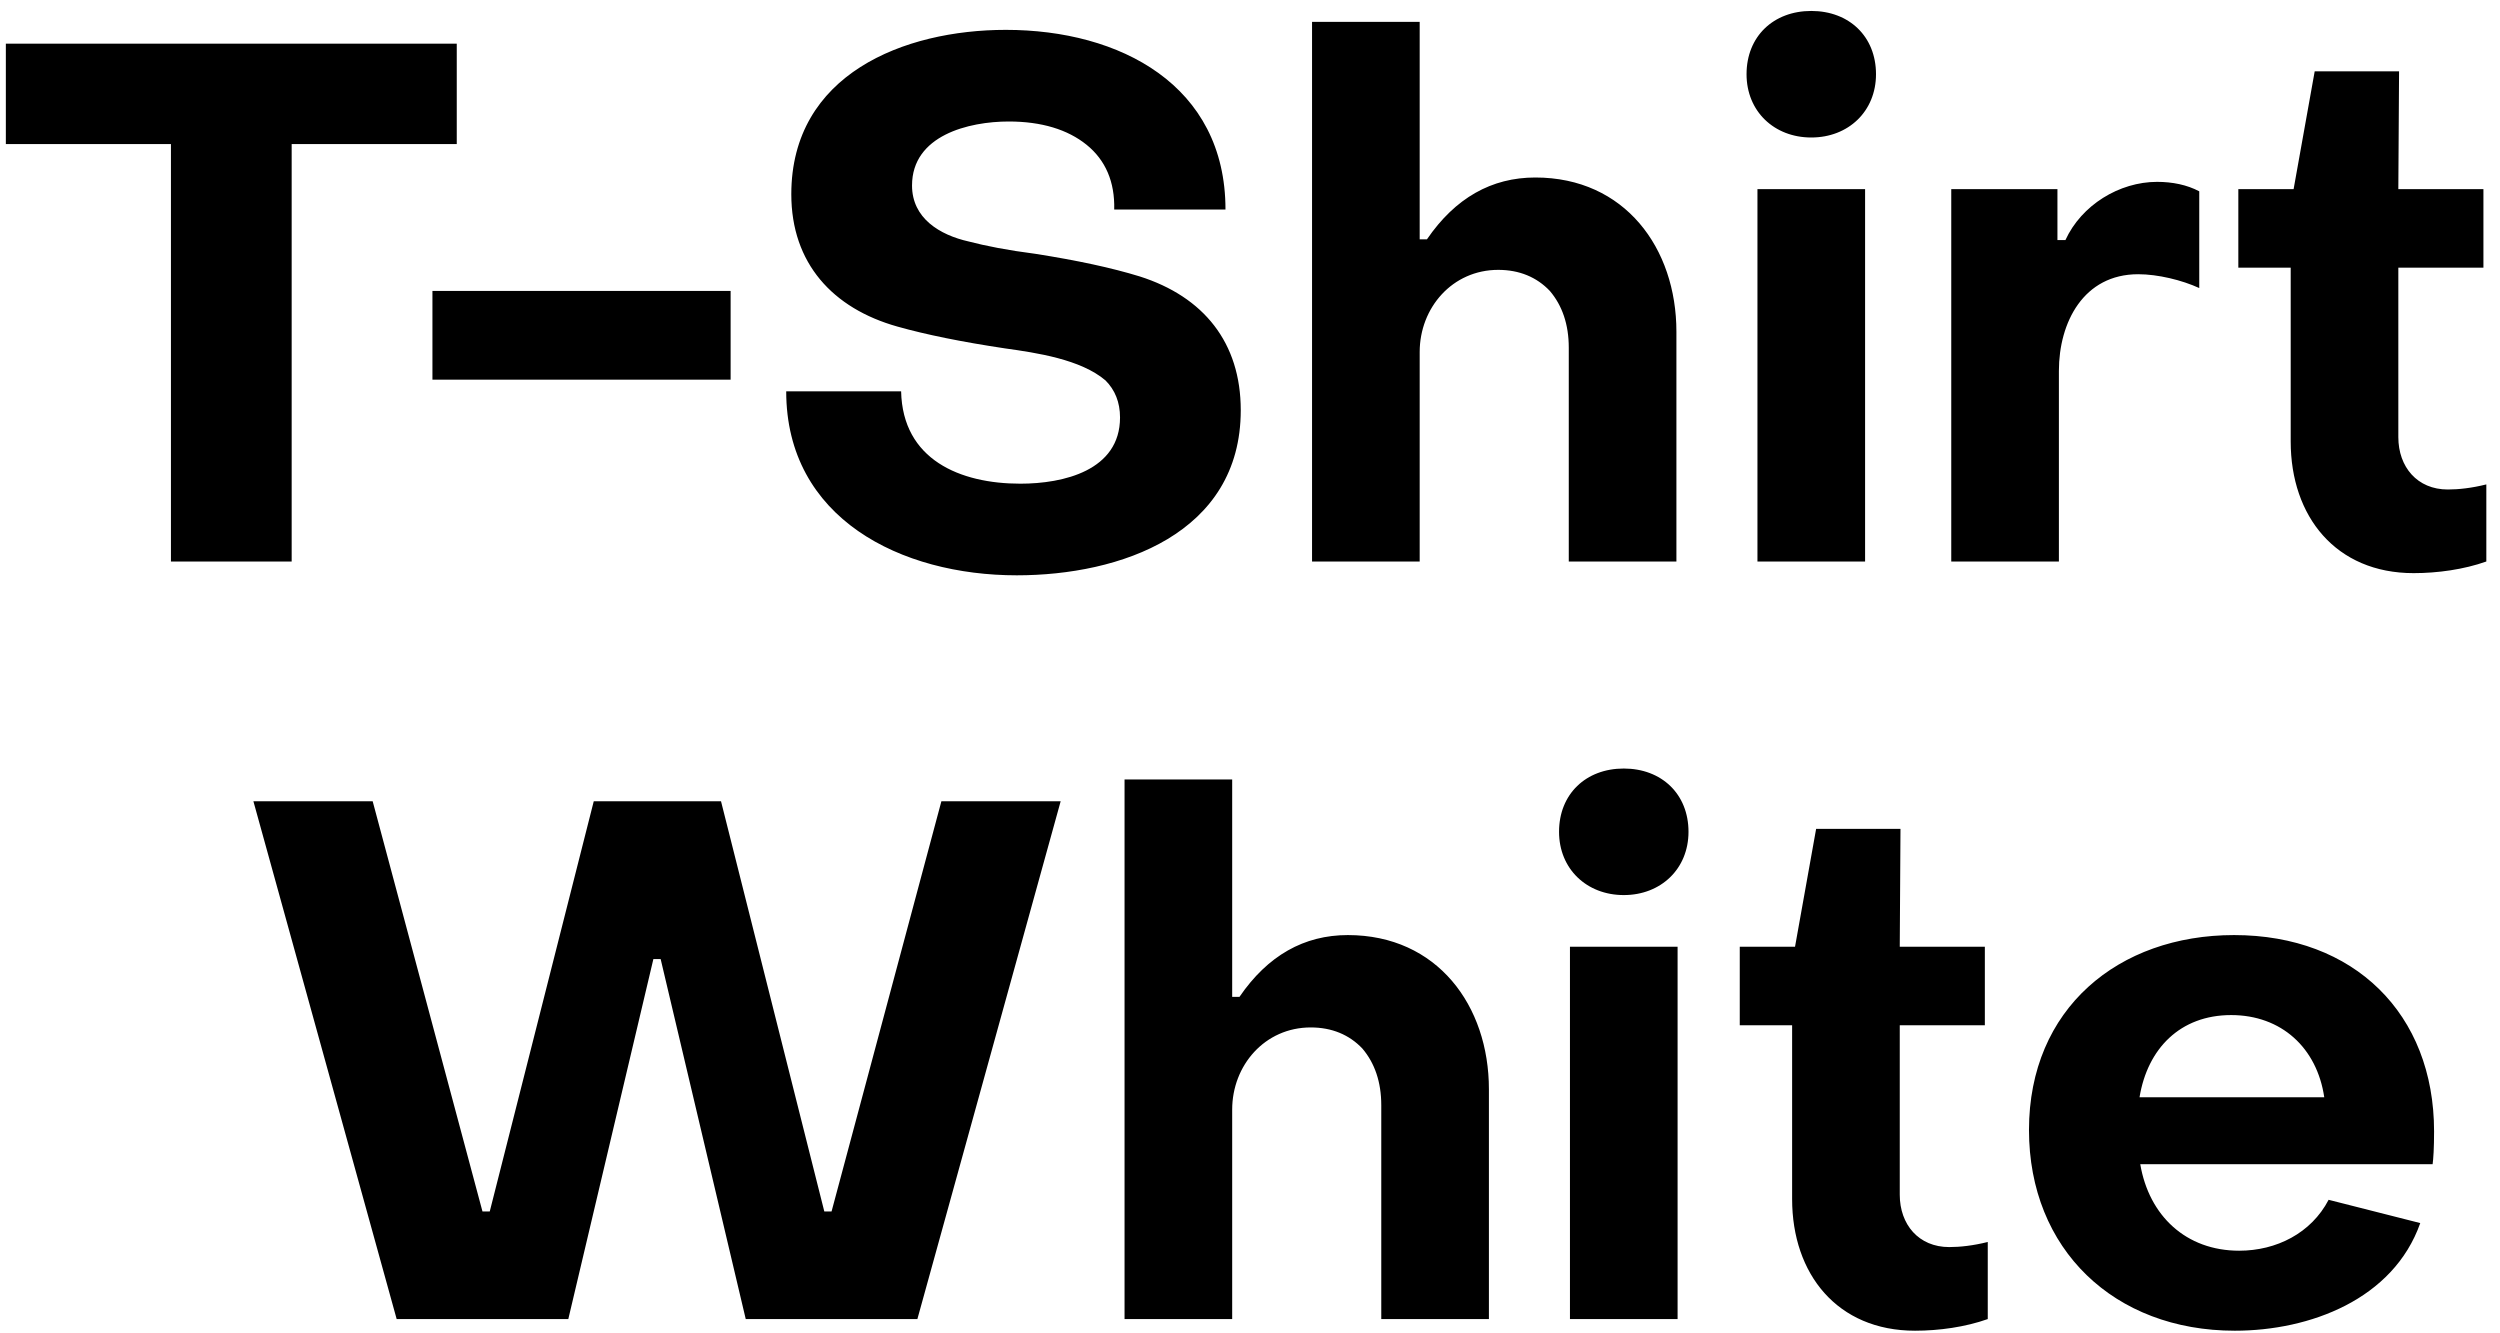 <?xml version="1.0" encoding="UTF-8"?> <svg xmlns="http://www.w3.org/2000/svg" width="165" height="88" viewBox="0 0 165 88" fill="none"><path d="M11.282 37.059V9.507H0.386V2.883H30.146V9.507H19.25V37.059H11.282ZM28.541 25.059V19.203H48.221V25.059H28.541ZM67.106 37.971C59.474 37.971 51.89 34.227 51.89 25.827H59.474C59.57 30.339 63.362 31.923 67.346 31.923C70.178 31.923 73.922 31.059 73.922 27.555C73.922 26.547 73.586 25.731 72.962 25.107C71.33 23.715 68.402 23.283 66.338 22.995C63.458 22.563 61.106 22.083 59.234 21.555C54.962 20.355 52.226 17.379 52.226 12.819C52.226 4.899 59.666 1.971 66.386 1.971C73.922 1.971 80.882 5.619 80.882 13.827H73.538C73.586 12.003 72.962 10.563 71.714 9.555C70.466 8.547 68.738 8.019 66.578 8.019C63.938 8.019 60.194 8.931 60.194 12.243C60.194 14.403 62.018 15.507 63.938 15.939C65.042 16.227 66.482 16.515 68.354 16.755C71.09 17.187 73.346 17.667 75.218 18.243C79.442 19.587 81.89 22.611 81.89 27.075C81.89 35.235 73.922 37.971 67.106 37.971ZM86.595 37.059V1.443H93.699V15.795H94.179C96.051 13.059 98.451 11.715 101.331 11.715C107.235 11.715 110.643 16.371 110.643 21.891V37.059H103.539V22.947C103.539 21.411 103.107 20.163 102.291 19.203C101.427 18.291 100.275 17.811 98.883 17.811C95.859 17.811 93.699 20.307 93.699 23.235V37.059H86.595ZM119.544 9.075C117.096 9.075 115.272 7.347 115.272 4.899C115.272 2.403 117.048 0.723 119.544 0.723C122.04 0.723 123.816 2.403 123.816 4.899C123.816 7.347 121.992 9.075 119.544 9.075ZM115.992 37.059V12.483H123.096V37.059H115.992ZM128.783 37.059V12.483H135.791V15.843H136.319C137.375 13.539 139.871 12.003 142.367 12.003C143.375 12.003 144.335 12.195 145.151 12.627V19.011C143.999 18.483 142.415 18.099 141.119 18.099C137.519 18.099 135.887 21.267 135.887 24.483V37.059H128.783ZM159.298 37.827C154.162 37.827 151.186 34.083 151.186 29.139V17.667H147.73V12.483H151.378L152.77 4.707H158.338L158.29 12.483H163.906V17.667H158.29V28.851C158.29 30.819 159.538 32.307 161.554 32.307C162.274 32.307 163.138 32.211 164.098 31.971V37.059C162.61 37.587 160.882 37.827 159.298 37.827ZM26.18 87.059L16.724 52.883H24.596L31.843 79.955H32.324L39.188 52.883H47.587L54.404 79.955H54.883L62.132 52.883H70.004L60.547 87.059H49.219L43.603 63.299H43.123L37.508 87.059H26.18ZM74.22 87.059V51.443H81.324V65.795H81.804C83.676 63.059 86.076 61.715 88.956 61.715C94.86 61.715 98.268 66.371 98.268 71.891V87.059H91.164V72.947C91.164 71.411 90.732 70.163 89.916 69.203C89.052 68.291 87.9 67.811 86.508 67.811C83.484 67.811 81.324 70.307 81.324 73.235V87.059H74.22ZM107.169 59.075C104.721 59.075 102.897 57.347 102.897 54.899C102.897 52.403 104.673 50.723 107.169 50.723C109.665 50.723 111.441 52.403 111.441 54.899C111.441 57.347 109.617 59.075 107.169 59.075ZM103.617 87.059V62.483H110.721V87.059H103.617ZM126.392 87.827C121.256 87.827 118.28 84.083 118.28 79.139V67.667H114.824V62.483H118.472L119.864 54.707H125.432L125.384 62.483H131V67.667H125.384V78.851C125.384 80.819 126.632 82.307 128.648 82.307C129.368 82.307 130.232 82.211 131.192 81.971V87.059C129.704 87.587 127.976 87.827 126.392 87.827ZM147.497 87.827C139.529 87.827 133.913 82.451 133.913 74.579C133.913 66.563 139.817 61.715 147.449 61.715C155.369 61.715 160.649 66.899 160.649 74.675C160.649 75.779 160.601 76.499 160.553 76.835H141.257C141.833 80.243 144.281 82.547 147.785 82.547C150.233 82.547 152.537 81.395 153.689 79.187L159.737 80.723C157.961 85.763 152.441 87.827 147.497 87.827ZM141.209 72.419H153.401C152.921 69.155 150.569 66.995 147.257 66.995C143.897 66.995 141.737 69.203 141.209 72.419Z" fill="black"></path></svg> 